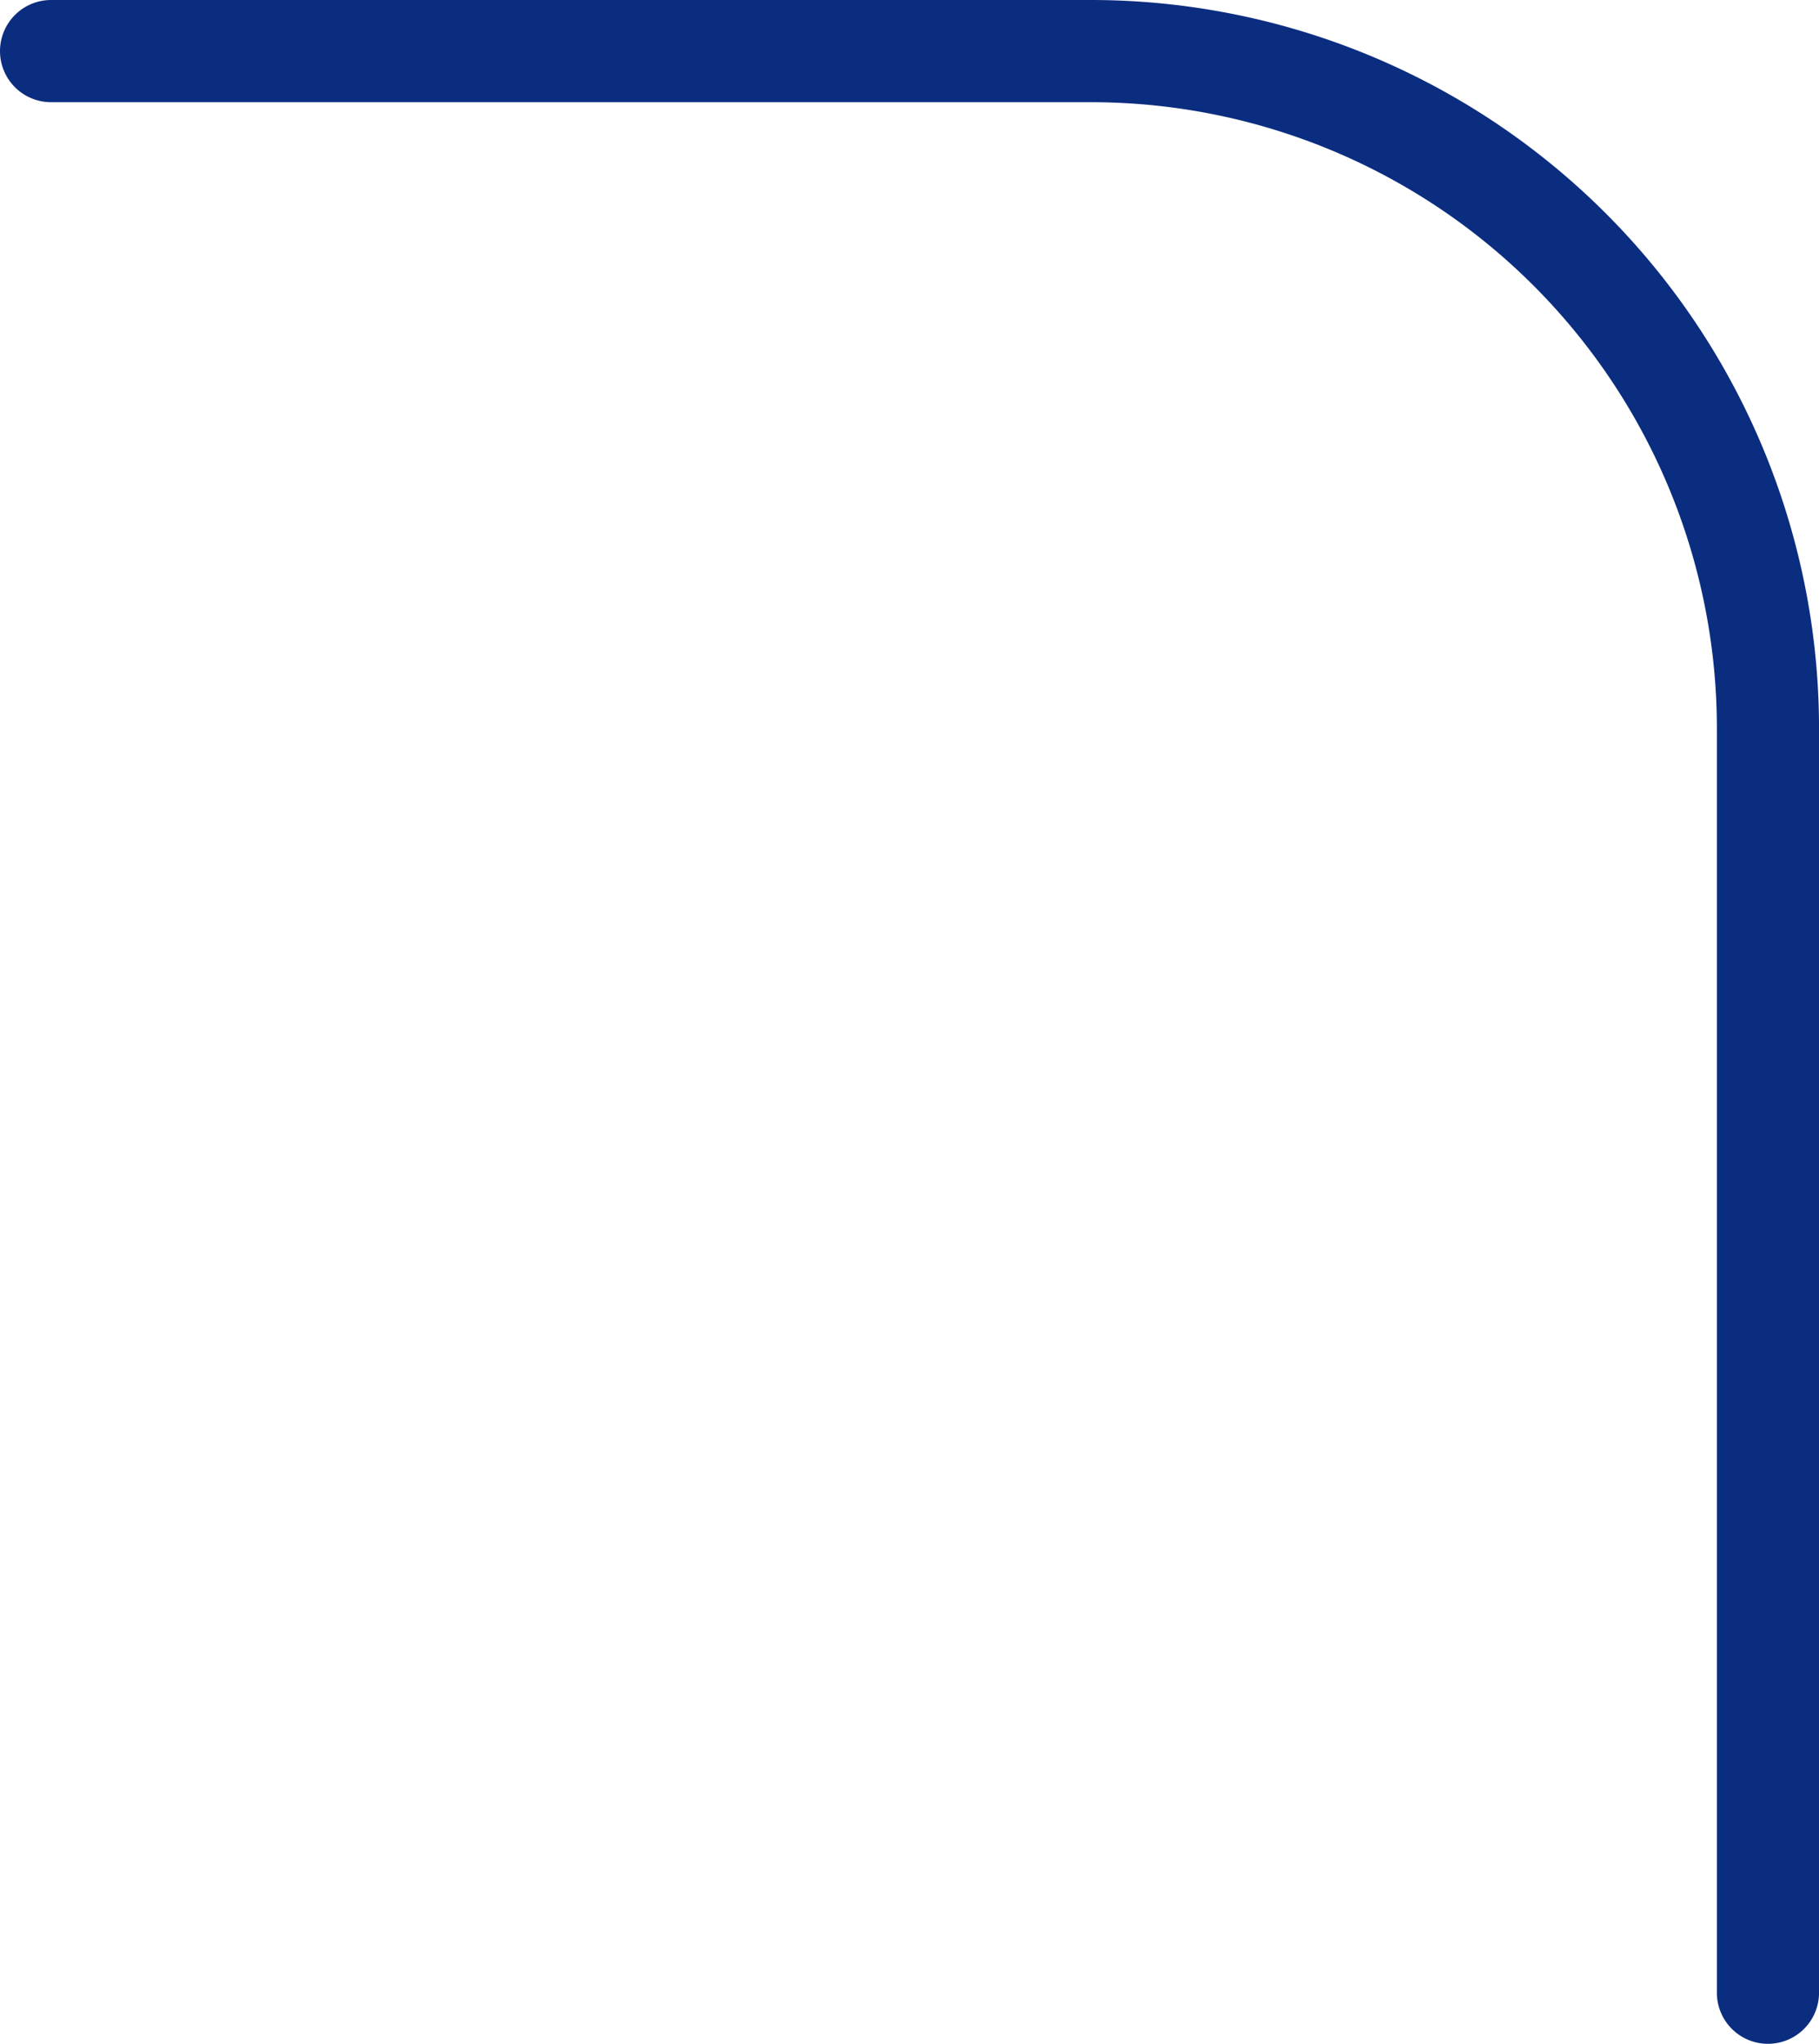 <svg xmlns="http://www.w3.org/2000/svg" width="71.228" height="79.996" viewBox="0 0 71.228 79.996">
  <g id="Group_5964" data-name="Group 5964" transform="translate(2 2)">
    <path id="Path_7052" data-name="Path 7052" d="M24.1,27.242V-22.242A26.512,26.512,0,0,0-2.412-48.754H-43.129" transform="translate(43.129 48.754)" fill="none" stroke="#0b2d80" stroke-linecap="round" stroke-width="4"/>
  </g>
</svg>

